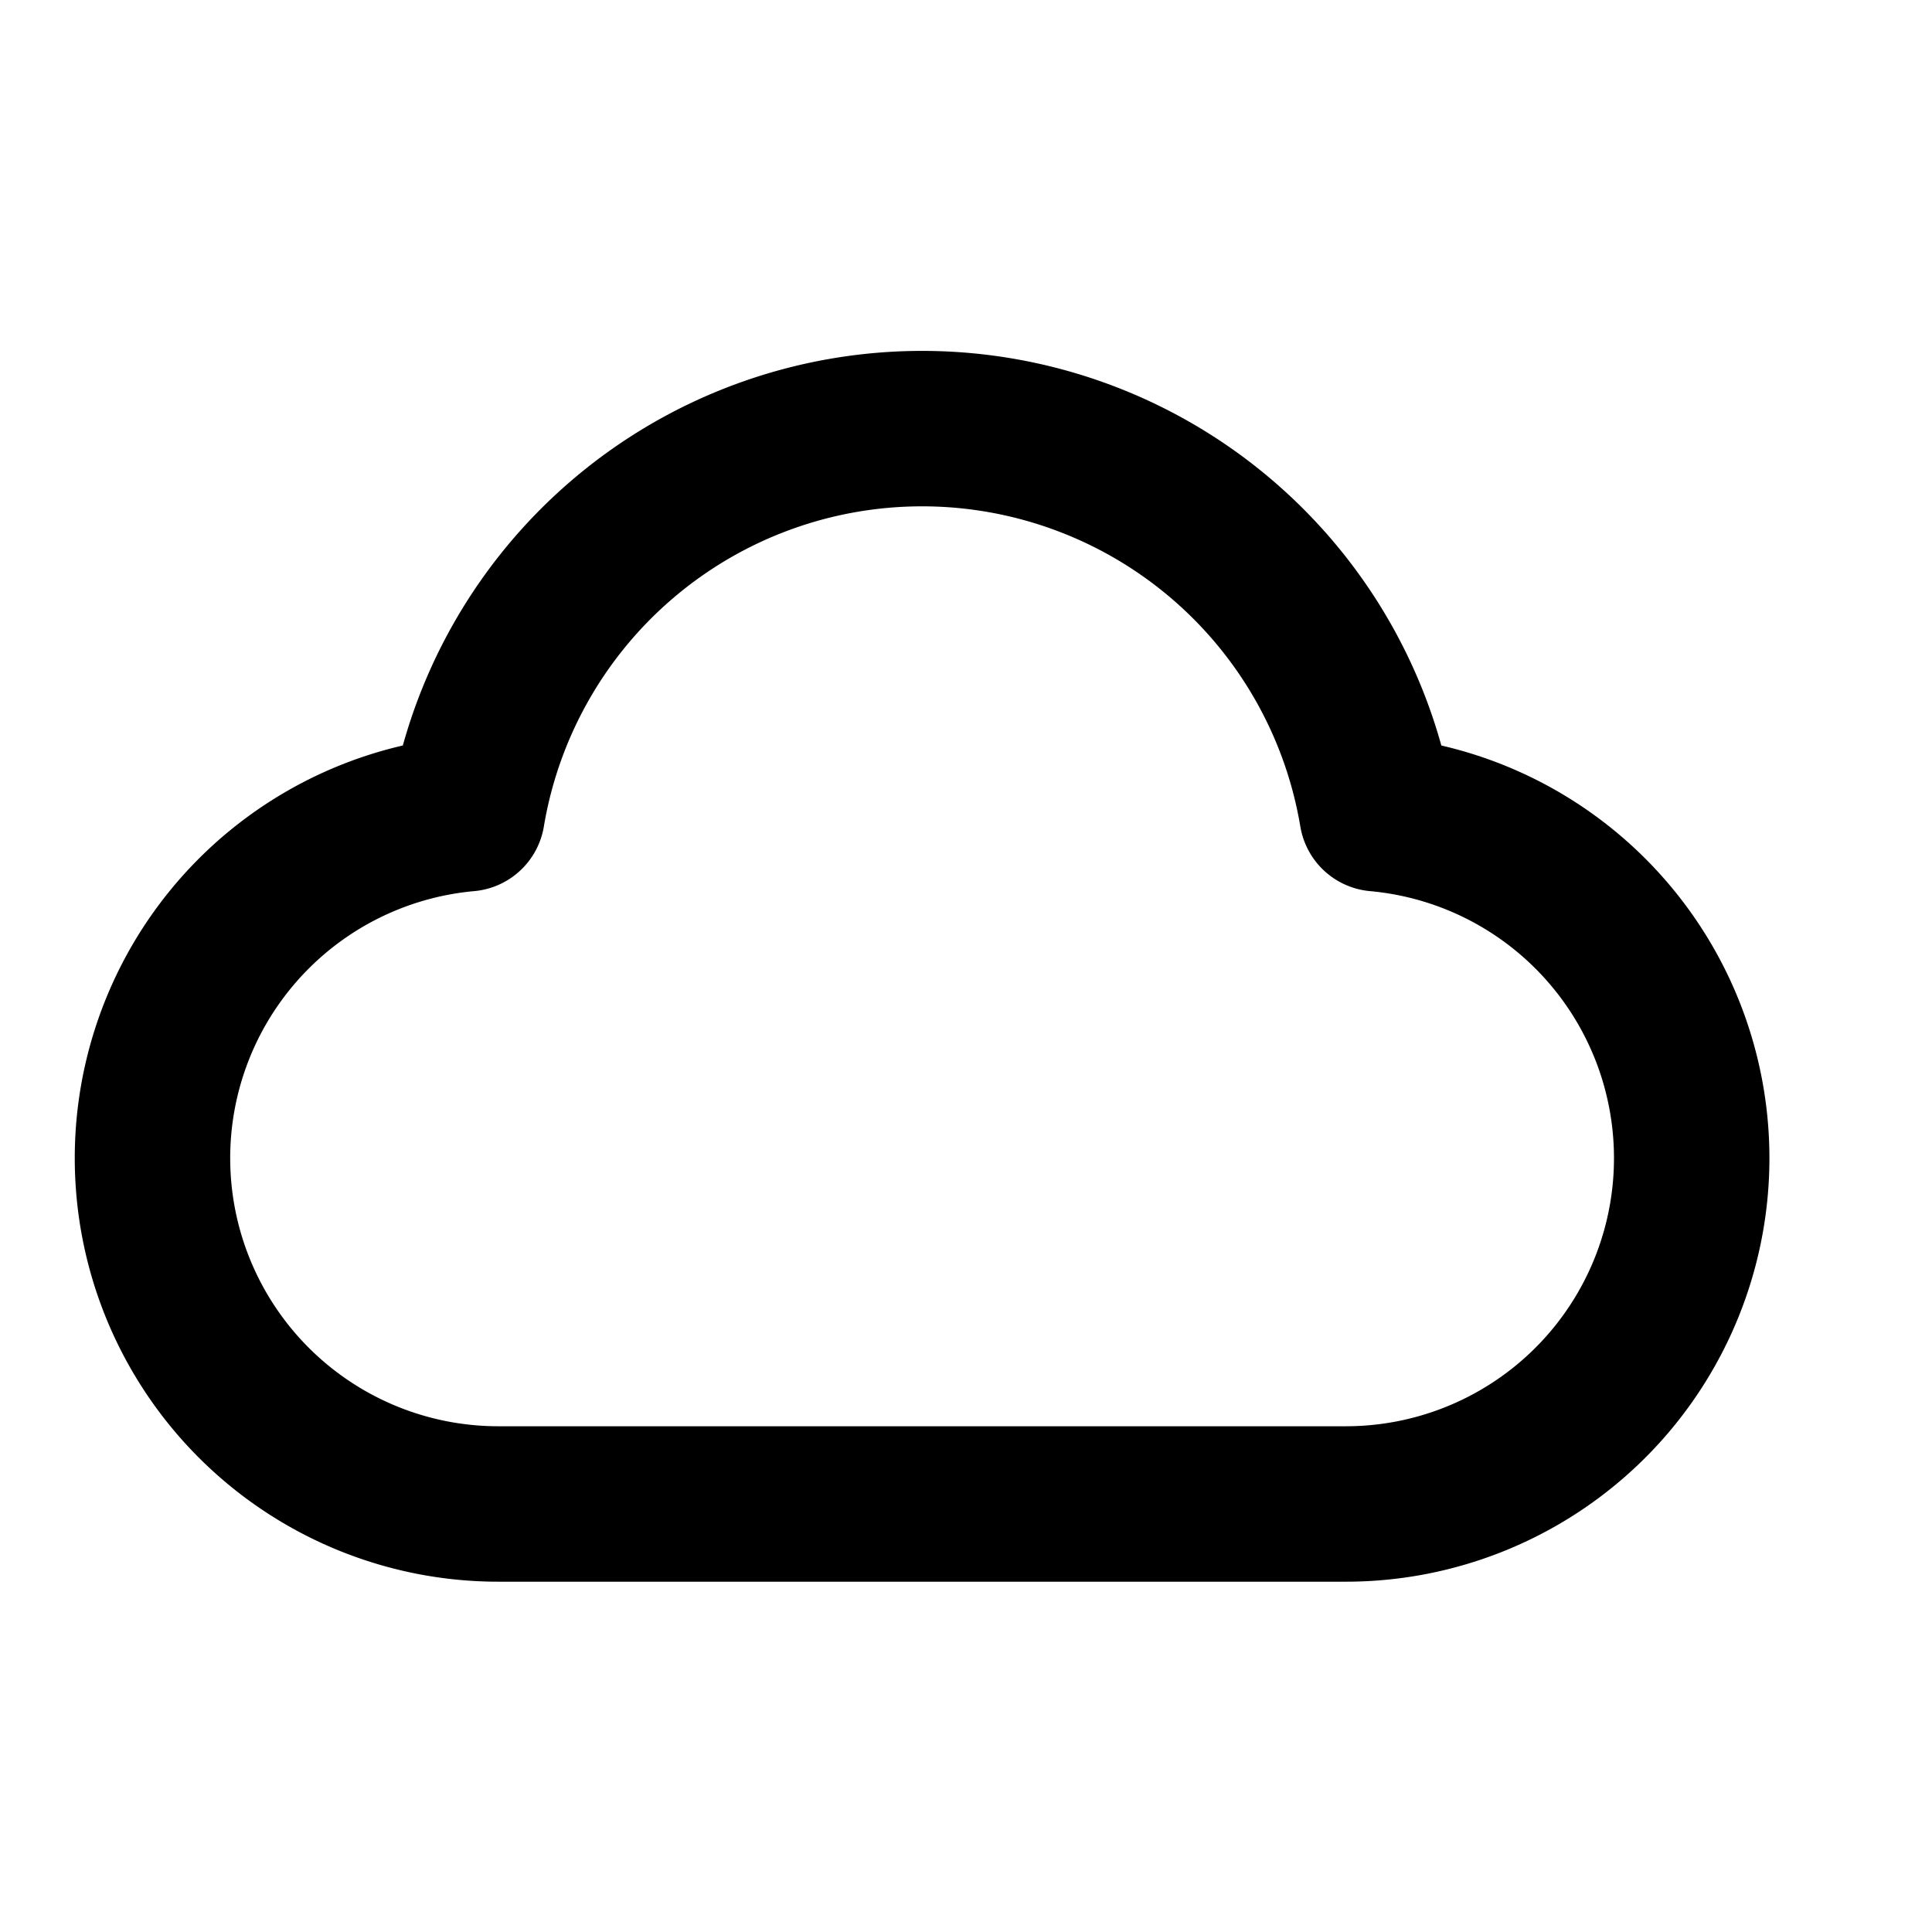 <svg width="11" height="11" fill="none" xmlns="http://www.w3.org/2000/svg"><g clip-path="url(#a)"><path d="M2.844 8.563a1.969 1.969 0 0 1-.184-3.93 2.626 2.626 0 0 1 5.18 0 1.969 1.969 0 0 1-.184 3.93H2.844Z" stroke="#000" stroke-width=".885" stroke-linecap="round" stroke-linejoin="round"/></g><defs><clipPath id="a"><path fill="#fff" transform="translate(0 .25)" d="M0 0h10.5v10.5H0z"/></clipPath></defs></svg>